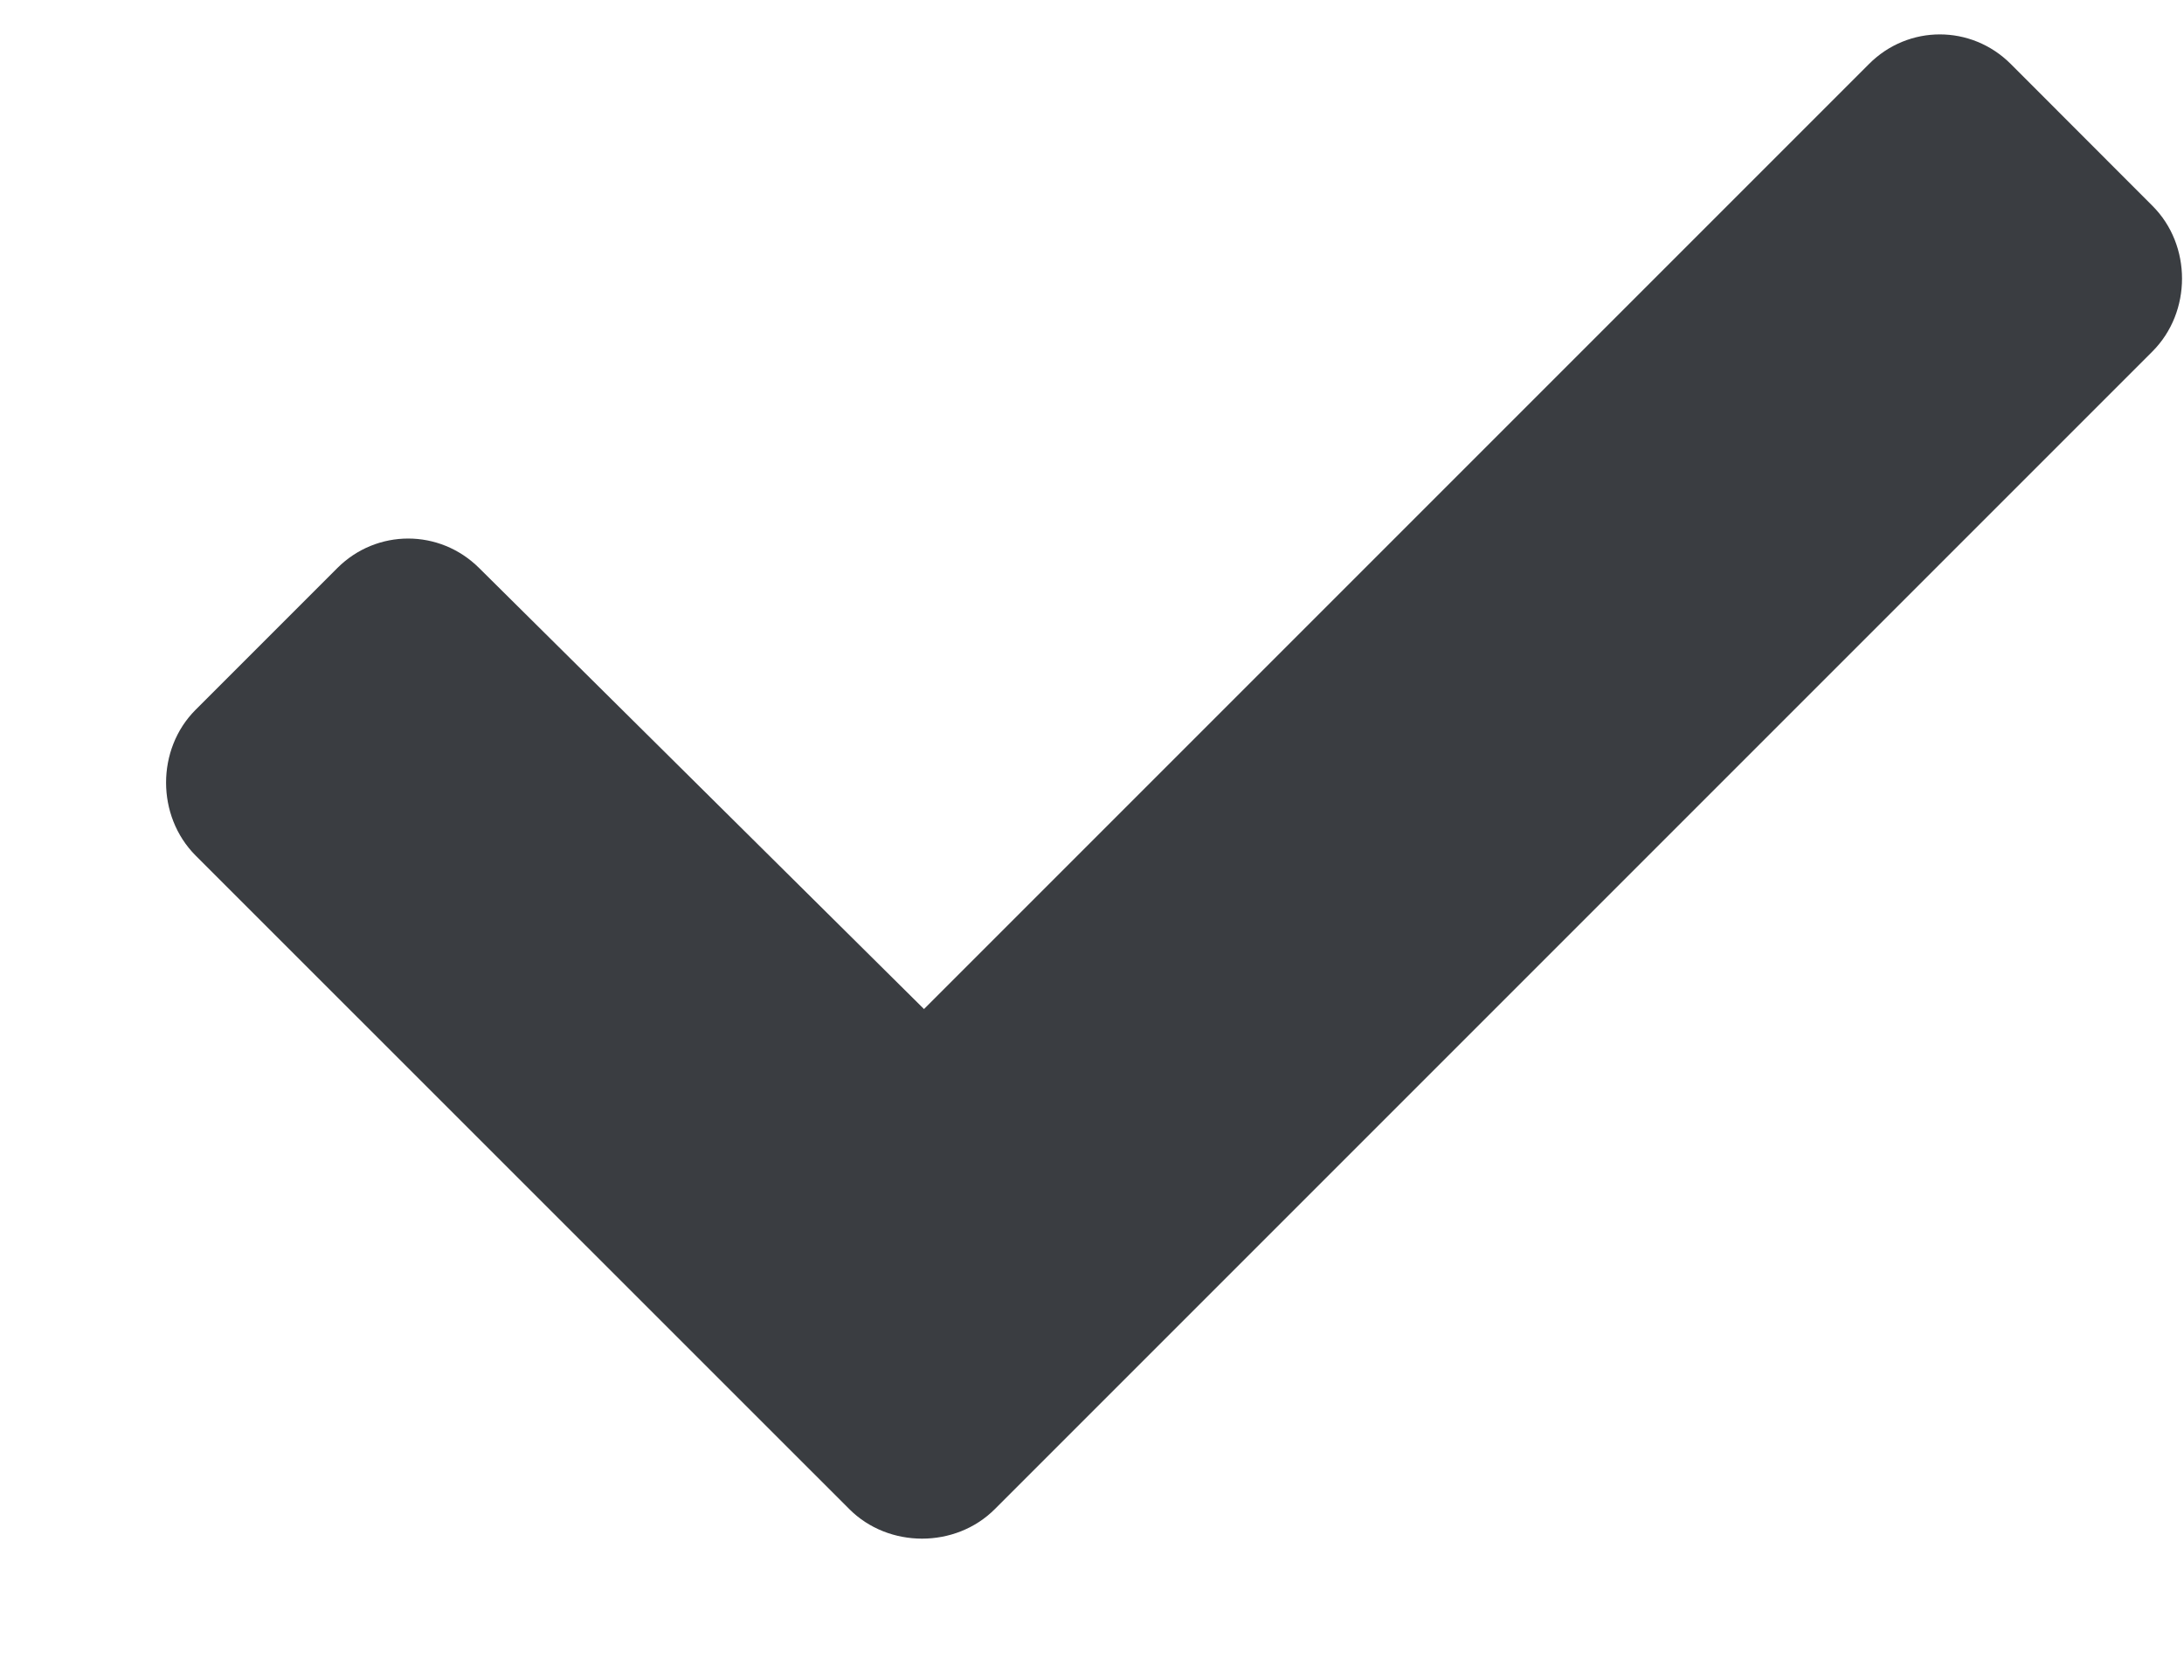 <svg width="13" height="10" viewBox="0 0 13 10" fill="none" xmlns="http://www.w3.org/2000/svg">
<path opacity="0.8" d="M5.055 8.982C5.289 9.217 5.688 9.217 5.922 8.982L12.812 2.092C13.047 1.857 13.047 1.459 12.812 1.225L11.969 0.381C11.734 0.146 11.359 0.146 11.125 0.381L5.5 6.006L2.852 3.381C2.617 3.147 2.242 3.147 2.008 3.381L1.164 4.225C0.93 4.459 0.93 4.857 1.164 5.092L5.055 8.982Z" fill="#090D12"/>
</svg>
